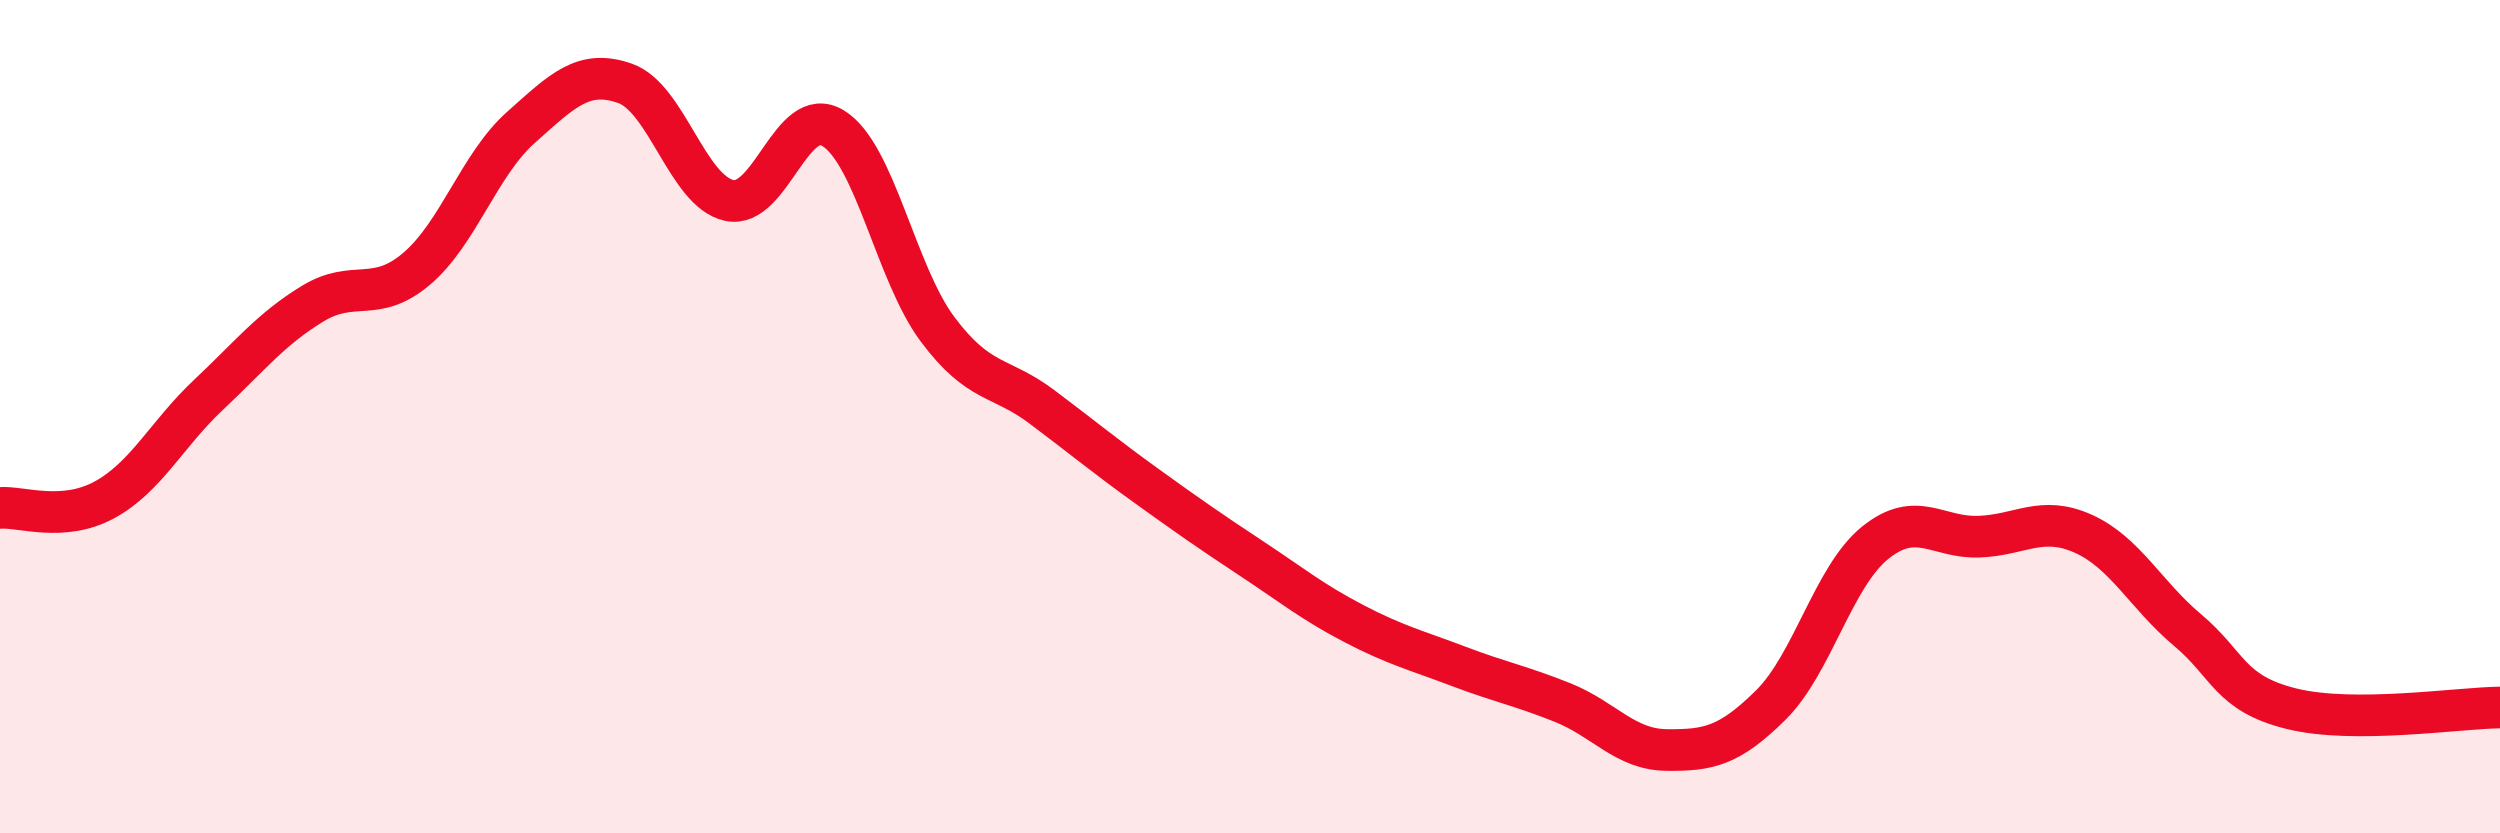 
    <svg width="60" height="20" viewBox="0 0 60 20" xmlns="http://www.w3.org/2000/svg">
      <path
        d="M 0,12.19 C 0.5,12.15 1.5,12.54 2.5,12 C 3.5,11.46 4,10.42 5,9.48 C 6,8.54 6.5,7.9 7.5,7.29 C 8.5,6.68 9,7.3 10,6.45 C 11,5.6 11.5,3.95 12.5,3.06 C 13.5,2.17 14,1.65 15,2 C 16,2.35 16.5,4.59 17.5,4.81 C 18.5,5.03 19,2.46 20,3.08 C 21,3.7 21.5,6.56 22.5,7.9 C 23.5,9.24 24,9.01 25,9.76 C 26,10.51 26.5,10.93 27.5,11.65 C 28.5,12.37 29,12.72 30,13.38 C 31,14.04 31.5,14.45 32.5,14.97 C 33.5,15.49 34,15.61 35,15.99 C 36,16.37 36.5,16.46 37.5,16.86 C 38.5,17.26 39,17.99 40,18 C 41,18.01 41.5,17.91 42.5,16.92 C 43.5,15.93 44,13.84 45,13.03 C 46,12.22 46.5,12.92 47.5,12.88 C 48.5,12.84 49,12.36 50,12.81 C 51,13.26 51.5,14.28 52.5,15.12 C 53.5,15.96 53.5,16.64 55,17.01 C 56.5,17.38 59,16.99 60,16.98L60 20L0 20Z"
        fill="#EB0A25"
        opacity="0.1"
        stroke-linecap="round"
        stroke-linejoin="round"
      />
      <path
        d="M 0,12.19 C 0.5,12.15 1.5,12.54 2.5,12 C 3.5,11.46 4,10.42 5,9.48 C 6,8.54 6.5,7.9 7.5,7.29 C 8.5,6.68 9,7.3 10,6.45 C 11,5.6 11.5,3.95 12.5,3.06 C 13.5,2.17 14,1.65 15,2 C 16,2.35 16.5,4.59 17.5,4.81 C 18.5,5.03 19,2.46 20,3.08 C 21,3.7 21.5,6.56 22.5,7.9 C 23.5,9.24 24,9.01 25,9.76 C 26,10.51 26.5,10.93 27.5,11.65 C 28.5,12.37 29,12.72 30,13.38 C 31,14.04 31.5,14.45 32.5,14.97 C 33.5,15.49 34,15.61 35,15.99 C 36,16.37 36.5,16.46 37.5,16.86 C 38.5,17.26 39,17.99 40,18 C 41,18.01 41.5,17.91 42.5,16.92 C 43.5,15.93 44,13.84 45,13.03 C 46,12.22 46.5,12.92 47.5,12.88 C 48.5,12.84 49,12.36 50,12.81 C 51,13.26 51.5,14.28 52.5,15.12 C 53.5,15.96 53.5,16.64 55,17.01 C 56.5,17.38 59,16.99 60,16.98"
        stroke="#EB0A25"
        stroke-width="1"
        fill="none"
        stroke-linecap="round"
        stroke-linejoin="round"
      />
    </svg>
  